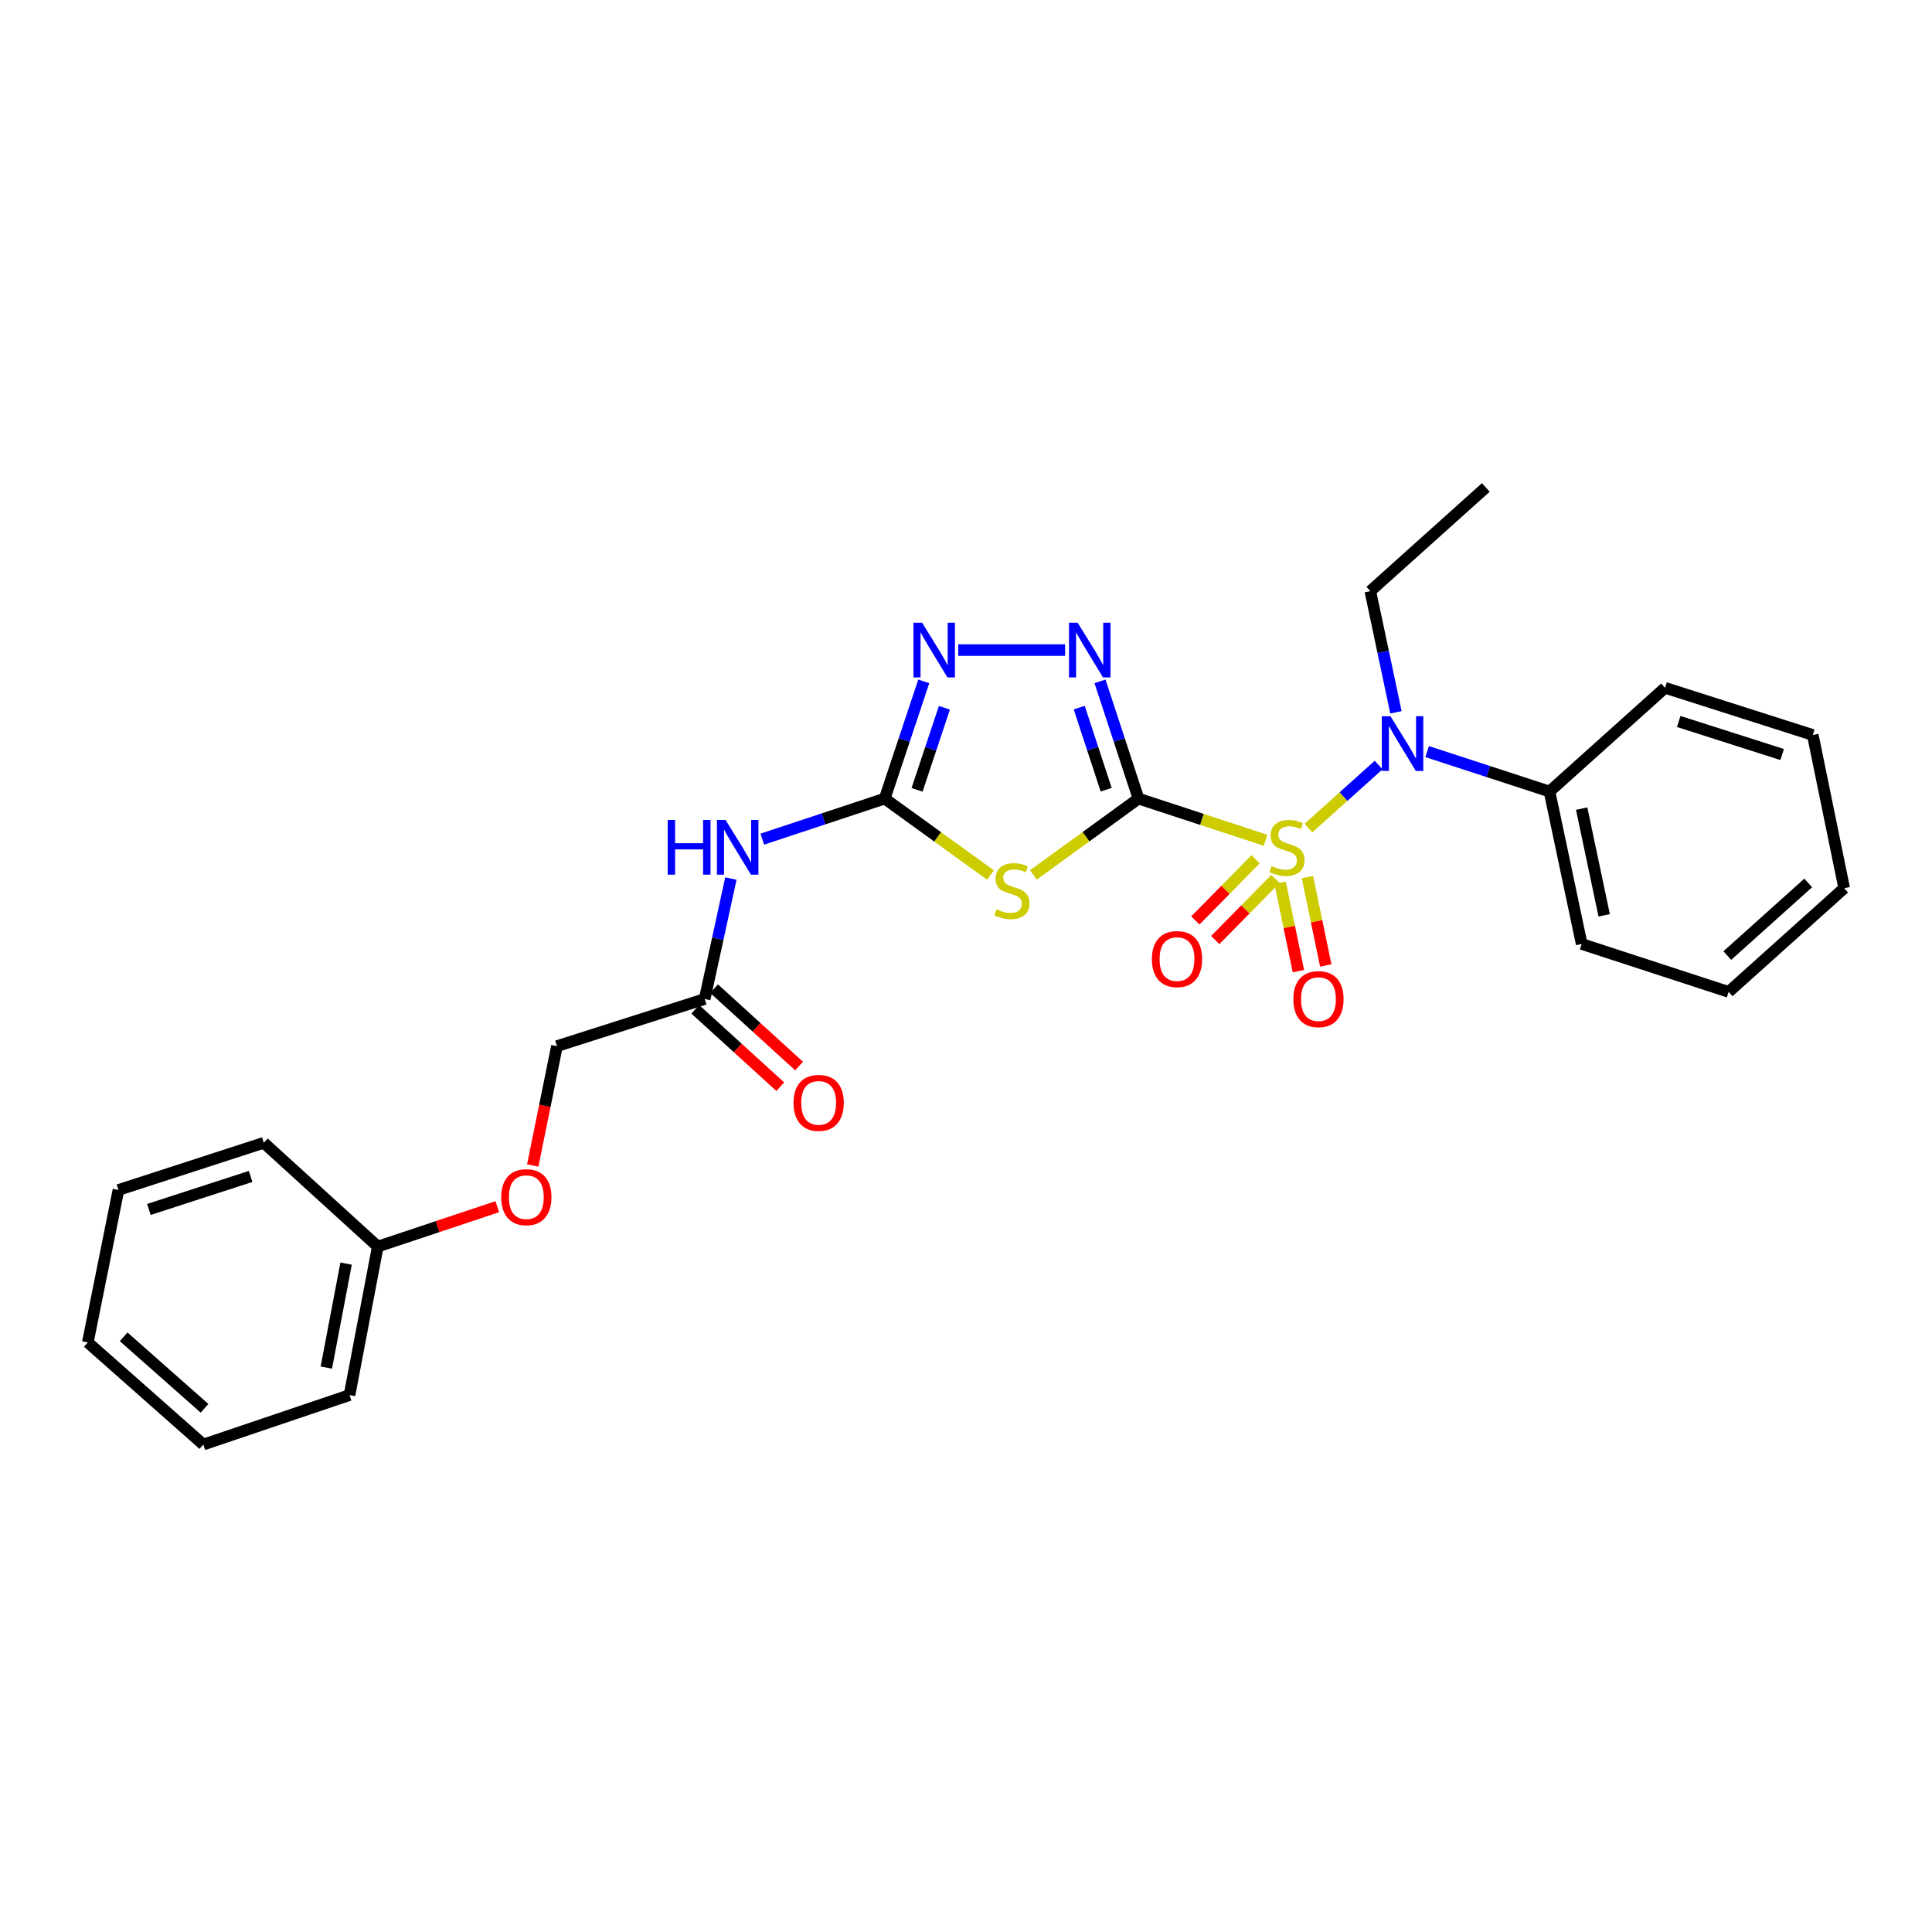 <?xml version='1.0' encoding='iso-8859-1'?>
<svg version='1.1' baseProfile='full'
              xmlns='http://www.w3.org/2000/svg'
                      xmlns:rdkit='http://www.rdkit.org/xml'
                      xmlns:xlink='http://www.w3.org/1999/xlink'
                  xml:space='preserve'
width='1000px' height='1000px' viewBox='0 0 1000 1000'>
<!-- END OF HEADER -->
<rect style='opacity:1.0;fill:#FFFFFF;stroke:none' width='1000' height='1000' x='0' y='0'> </rect>
<path class='bond-0' d='M 589.277,413.349 L 622.164,424.137' style='fill:none;fill-rule:evenodd;stroke:#000000;stroke-width:6px;stroke-linecap:butt;stroke-linejoin:miter;stroke-opacity:1' />
<path class='bond-0' d='M 622.164,424.137 L 655.051,434.926' style='fill:none;fill-rule:evenodd;stroke:#CCCC00;stroke-width:6px;stroke-linecap:butt;stroke-linejoin:miter;stroke-opacity:1' />
<path class='bond-1' d='M 589.277,413.349 L 562.085,433.108' style='fill:none;fill-rule:evenodd;stroke:#000000;stroke-width:6px;stroke-linecap:butt;stroke-linejoin:miter;stroke-opacity:1' />
<path class='bond-1' d='M 562.085,433.108 L 534.893,452.867' style='fill:none;fill-rule:evenodd;stroke:#CCCC00;stroke-width:6px;stroke-linecap:butt;stroke-linejoin:miter;stroke-opacity:1' />
<path class='bond-2' d='M 589.277,413.349 L 579.319,383.006' style='fill:none;fill-rule:evenodd;stroke:#000000;stroke-width:6px;stroke-linecap:butt;stroke-linejoin:miter;stroke-opacity:1' />
<path class='bond-2' d='M 579.319,383.006 L 569.361,352.663' style='fill:none;fill-rule:evenodd;stroke:#0000FF;stroke-width:6px;stroke-linecap:butt;stroke-linejoin:miter;stroke-opacity:1' />
<path class='bond-2' d='M 572.554,408.754 L 565.583,387.514' style='fill:none;fill-rule:evenodd;stroke:#000000;stroke-width:6px;stroke-linecap:butt;stroke-linejoin:miter;stroke-opacity:1' />
<path class='bond-2' d='M 565.583,387.514 L 558.613,366.274' style='fill:none;fill-rule:evenodd;stroke:#0000FF;stroke-width:6px;stroke-linecap:butt;stroke-linejoin:miter;stroke-opacity:1' />
<path class='bond-5' d='M 677.243,428.61 L 695.411,412.297' style='fill:none;fill-rule:evenodd;stroke:#CCCC00;stroke-width:6px;stroke-linecap:butt;stroke-linejoin:miter;stroke-opacity:1' />
<path class='bond-5' d='M 695.411,412.297 L 713.579,395.983' style='fill:none;fill-rule:evenodd;stroke:#0000FF;stroke-width:6px;stroke-linecap:butt;stroke-linejoin:miter;stroke-opacity:1' />
<path class='bond-7' d='M 662.577,456.92 L 667.319,479.784' style='fill:none;fill-rule:evenodd;stroke:#CCCC00;stroke-width:6px;stroke-linecap:butt;stroke-linejoin:miter;stroke-opacity:1' />
<path class='bond-7' d='M 667.319,479.784 L 672.06,502.649' style='fill:none;fill-rule:evenodd;stroke:#FF0000;stroke-width:6px;stroke-linecap:butt;stroke-linejoin:miter;stroke-opacity:1' />
<path class='bond-7' d='M 676.733,453.985 L 681.474,476.849' style='fill:none;fill-rule:evenodd;stroke:#CCCC00;stroke-width:6px;stroke-linecap:butt;stroke-linejoin:miter;stroke-opacity:1' />
<path class='bond-7' d='M 681.474,476.849 L 686.215,499.714' style='fill:none;fill-rule:evenodd;stroke:#FF0000;stroke-width:6px;stroke-linecap:butt;stroke-linejoin:miter;stroke-opacity:1' />
<path class='bond-8' d='M 649.898,444.765 L 634.3,460.591' style='fill:none;fill-rule:evenodd;stroke:#CCCC00;stroke-width:6px;stroke-linecap:butt;stroke-linejoin:miter;stroke-opacity:1' />
<path class='bond-8' d='M 634.3,460.591 L 618.703,476.417' style='fill:none;fill-rule:evenodd;stroke:#FF0000;stroke-width:6px;stroke-linecap:butt;stroke-linejoin:miter;stroke-opacity:1' />
<path class='bond-8' d='M 660.194,454.912 L 644.597,470.738' style='fill:none;fill-rule:evenodd;stroke:#CCCC00;stroke-width:6px;stroke-linecap:butt;stroke-linejoin:miter;stroke-opacity:1' />
<path class='bond-8' d='M 644.597,470.738 L 628.999,486.565' style='fill:none;fill-rule:evenodd;stroke:#FF0000;stroke-width:6px;stroke-linecap:butt;stroke-linejoin:miter;stroke-opacity:1' />
<path class='bond-3' d='M 512.677,452.908 L 485.296,433.129' style='fill:none;fill-rule:evenodd;stroke:#CCCC00;stroke-width:6px;stroke-linecap:butt;stroke-linejoin:miter;stroke-opacity:1' />
<path class='bond-3' d='M 485.296,433.129 L 457.915,413.349' style='fill:none;fill-rule:evenodd;stroke:#000000;stroke-width:6px;stroke-linecap:butt;stroke-linejoin:miter;stroke-opacity:1' />
<path class='bond-4' d='M 551.298,336.481 L 495.97,336.481' style='fill:none;fill-rule:evenodd;stroke:#0000FF;stroke-width:6px;stroke-linecap:butt;stroke-linejoin:miter;stroke-opacity:1' />
<path class='bond-6' d='M 457.915,413.349 L 426.239,423.847' style='fill:none;fill-rule:evenodd;stroke:#000000;stroke-width:6px;stroke-linecap:butt;stroke-linejoin:miter;stroke-opacity:1' />
<path class='bond-6' d='M 426.239,423.847 L 394.562,434.344' style='fill:none;fill-rule:evenodd;stroke:#0000FF;stroke-width:6px;stroke-linecap:butt;stroke-linejoin:miter;stroke-opacity:1' />
<path class='bond-27' d='M 457.915,413.349 L 468.028,383.008' style='fill:none;fill-rule:evenodd;stroke:#000000;stroke-width:6px;stroke-linecap:butt;stroke-linejoin:miter;stroke-opacity:1' />
<path class='bond-27' d='M 468.028,383.008 L 478.141,352.666' style='fill:none;fill-rule:evenodd;stroke:#0000FF;stroke-width:6px;stroke-linecap:butt;stroke-linejoin:miter;stroke-opacity:1' />
<path class='bond-27' d='M 474.664,408.818 L 481.743,387.579' style='fill:none;fill-rule:evenodd;stroke:#000000;stroke-width:6px;stroke-linecap:butt;stroke-linejoin:miter;stroke-opacity:1' />
<path class='bond-27' d='M 481.743,387.579 L 488.822,366.34' style='fill:none;fill-rule:evenodd;stroke:#0000FF;stroke-width:6px;stroke-linecap:butt;stroke-linejoin:miter;stroke-opacity:1' />
<path class='bond-10' d='M 738.696,389.026 L 770.358,399.357' style='fill:none;fill-rule:evenodd;stroke:#0000FF;stroke-width:6px;stroke-linecap:butt;stroke-linejoin:miter;stroke-opacity:1' />
<path class='bond-10' d='M 770.358,399.357 L 802.021,409.687' style='fill:none;fill-rule:evenodd;stroke:#000000;stroke-width:6px;stroke-linecap:butt;stroke-linejoin:miter;stroke-opacity:1' />
<path class='bond-15' d='M 722.535,368.694 L 715.905,337.336' style='fill:none;fill-rule:evenodd;stroke:#0000FF;stroke-width:6px;stroke-linecap:butt;stroke-linejoin:miter;stroke-opacity:1' />
<path class='bond-15' d='M 715.905,337.336 L 709.274,305.977' style='fill:none;fill-rule:evenodd;stroke:#000000;stroke-width:6px;stroke-linecap:butt;stroke-linejoin:miter;stroke-opacity:1' />
<path class='bond-9' d='M 378.301,454.736 L 371.522,485.906' style='fill:none;fill-rule:evenodd;stroke:#0000FF;stroke-width:6px;stroke-linecap:butt;stroke-linejoin:miter;stroke-opacity:1' />
<path class='bond-9' d='M 371.522,485.906 L 364.743,517.075' style='fill:none;fill-rule:evenodd;stroke:#000000;stroke-width:6px;stroke-linecap:butt;stroke-linejoin:miter;stroke-opacity:1' />
<path class='bond-11' d='M 359.878,522.42 L 381.876,542.442' style='fill:none;fill-rule:evenodd;stroke:#000000;stroke-width:6px;stroke-linecap:butt;stroke-linejoin:miter;stroke-opacity:1' />
<path class='bond-11' d='M 381.876,542.442 L 403.874,562.464' style='fill:none;fill-rule:evenodd;stroke:#FF0000;stroke-width:6px;stroke-linecap:butt;stroke-linejoin:miter;stroke-opacity:1' />
<path class='bond-11' d='M 369.608,511.729 L 391.607,531.751' style='fill:none;fill-rule:evenodd;stroke:#000000;stroke-width:6px;stroke-linecap:butt;stroke-linejoin:miter;stroke-opacity:1' />
<path class='bond-11' d='M 391.607,531.751 L 413.605,551.772' style='fill:none;fill-rule:evenodd;stroke:#FF0000;stroke-width:6px;stroke-linecap:butt;stroke-linejoin:miter;stroke-opacity:1' />
<path class='bond-13' d='M 364.743,517.075 L 288.284,541.474' style='fill:none;fill-rule:evenodd;stroke:#000000;stroke-width:6px;stroke-linecap:butt;stroke-linejoin:miter;stroke-opacity:1' />
<path class='bond-16' d='M 802.021,409.687 L 818.678,488.595' style='fill:none;fill-rule:evenodd;stroke:#000000;stroke-width:6px;stroke-linecap:butt;stroke-linejoin:miter;stroke-opacity:1' />
<path class='bond-16' d='M 818.664,418.537 L 830.324,473.773' style='fill:none;fill-rule:evenodd;stroke:#000000;stroke-width:6px;stroke-linecap:butt;stroke-linejoin:miter;stroke-opacity:1' />
<path class='bond-17' d='M 802.021,409.687 L 861.823,356.005' style='fill:none;fill-rule:evenodd;stroke:#000000;stroke-width:6px;stroke-linecap:butt;stroke-linejoin:miter;stroke-opacity:1' />
<path class='bond-12' d='M 275.742,603.259 L 282.013,572.367' style='fill:none;fill-rule:evenodd;stroke:#FF0000;stroke-width:6px;stroke-linecap:butt;stroke-linejoin:miter;stroke-opacity:1' />
<path class='bond-12' d='M 282.013,572.367 L 288.284,541.474' style='fill:none;fill-rule:evenodd;stroke:#000000;stroke-width:6px;stroke-linecap:butt;stroke-linejoin:miter;stroke-opacity:1' />
<path class='bond-14' d='M 257.404,624.583 L 226.471,634.899' style='fill:none;fill-rule:evenodd;stroke:#FF0000;stroke-width:6px;stroke-linecap:butt;stroke-linejoin:miter;stroke-opacity:1' />
<path class='bond-14' d='M 226.471,634.899 L 195.537,645.216' style='fill:none;fill-rule:evenodd;stroke:#000000;stroke-width:6px;stroke-linecap:butt;stroke-linejoin:miter;stroke-opacity:1' />
<path class='bond-18' d='M 195.537,645.216 L 180.912,722.092' style='fill:none;fill-rule:evenodd;stroke:#000000;stroke-width:6px;stroke-linecap:butt;stroke-linejoin:miter;stroke-opacity:1' />
<path class='bond-18' d='M 179.142,654.046 L 168.904,707.859' style='fill:none;fill-rule:evenodd;stroke:#000000;stroke-width:6px;stroke-linecap:butt;stroke-linejoin:miter;stroke-opacity:1' />
<path class='bond-19' d='M 195.537,645.216 L 136.547,591.51' style='fill:none;fill-rule:evenodd;stroke:#000000;stroke-width:6px;stroke-linecap:butt;stroke-linejoin:miter;stroke-opacity:1' />
<path class='bond-20' d='M 709.274,305.977 L 769.06,252.303' style='fill:none;fill-rule:evenodd;stroke:#000000;stroke-width:6px;stroke-linecap:butt;stroke-linejoin:miter;stroke-opacity:1' />
<path class='bond-21' d='M 818.678,488.595 L 894.744,513.412' style='fill:none;fill-rule:evenodd;stroke:#000000;stroke-width:6px;stroke-linecap:butt;stroke-linejoin:miter;stroke-opacity:1' />
<path class='bond-22' d='M 861.823,356.005 L 938.298,380.428' style='fill:none;fill-rule:evenodd;stroke:#000000;stroke-width:6px;stroke-linecap:butt;stroke-linejoin:miter;stroke-opacity:1' />
<path class='bond-22' d='M 868.896,373.44 L 922.429,390.536' style='fill:none;fill-rule:evenodd;stroke:#000000;stroke-width:6px;stroke-linecap:butt;stroke-linejoin:miter;stroke-opacity:1' />
<path class='bond-24' d='M 180.912,722.092 L 105.256,747.697' style='fill:none;fill-rule:evenodd;stroke:#000000;stroke-width:6px;stroke-linecap:butt;stroke-linejoin:miter;stroke-opacity:1' />
<path class='bond-23' d='M 136.547,591.51 L 61.309,615.925' style='fill:none;fill-rule:evenodd;stroke:#000000;stroke-width:6px;stroke-linecap:butt;stroke-linejoin:miter;stroke-opacity:1' />
<path class='bond-23' d='M 129.723,608.923 L 77.056,626.014' style='fill:none;fill-rule:evenodd;stroke:#000000;stroke-width:6px;stroke-linecap:butt;stroke-linejoin:miter;stroke-opacity:1' />
<path class='bond-28' d='M 894.744,513.412 L 954.545,459.714' style='fill:none;fill-rule:evenodd;stroke:#000000;stroke-width:6px;stroke-linecap:butt;stroke-linejoin:miter;stroke-opacity:1' />
<path class='bond-28' d='M 894.055,494.601 L 935.917,457.013' style='fill:none;fill-rule:evenodd;stroke:#000000;stroke-width:6px;stroke-linecap:butt;stroke-linejoin:miter;stroke-opacity:1' />
<path class='bond-25' d='M 938.298,380.428 L 954.545,459.714' style='fill:none;fill-rule:evenodd;stroke:#000000;stroke-width:6px;stroke-linecap:butt;stroke-linejoin:miter;stroke-opacity:1' />
<path class='bond-26' d='M 61.309,615.925 L 45.455,694.834' style='fill:none;fill-rule:evenodd;stroke:#000000;stroke-width:6px;stroke-linecap:butt;stroke-linejoin:miter;stroke-opacity:1' />
<path class='bond-29' d='M 105.256,747.697 L 45.455,694.834' style='fill:none;fill-rule:evenodd;stroke:#000000;stroke-width:6px;stroke-linecap:butt;stroke-linejoin:miter;stroke-opacity:1' />
<path class='bond-29' d='M 105.861,728.936 L 63.999,691.932' style='fill:none;fill-rule:evenodd;stroke:#000000;stroke-width:6px;stroke-linecap:butt;stroke-linejoin:miter;stroke-opacity:1' />
<path  class='atom-1' d='M 658.154 448.288
Q 658.474 448.408, 659.794 448.968
Q 661.114 449.528, 662.554 449.888
Q 664.034 450.208, 665.474 450.208
Q 668.154 450.208, 669.714 448.928
Q 671.274 447.608, 671.274 445.328
Q 671.274 443.768, 670.474 442.808
Q 669.714 441.848, 668.514 441.328
Q 667.314 440.808, 665.314 440.208
Q 662.794 439.448, 661.274 438.728
Q 659.794 438.008, 658.714 436.488
Q 657.674 434.968, 657.674 432.408
Q 657.674 428.848, 660.074 426.648
Q 662.514 424.448, 667.314 424.448
Q 670.594 424.448, 674.314 426.008
L 673.394 429.088
Q 669.994 427.688, 667.434 427.688
Q 664.674 427.688, 663.154 428.848
Q 661.634 429.968, 661.674 431.928
Q 661.674 433.448, 662.434 434.368
Q 663.234 435.288, 664.354 435.808
Q 665.514 436.328, 667.434 436.928
Q 669.994 437.728, 671.514 438.528
Q 673.034 439.328, 674.114 440.968
Q 675.234 442.568, 675.234 445.328
Q 675.234 449.248, 672.594 451.368
Q 669.994 453.448, 665.634 453.448
Q 663.114 453.448, 661.194 452.888
Q 659.314 452.368, 657.074 451.448
L 658.154 448.288
' fill='#CCCC00'/>
<path  class='atom-2' d='M 515.789 470.655
Q 516.109 470.775, 517.429 471.335
Q 518.749 471.895, 520.189 472.255
Q 521.669 472.575, 523.109 472.575
Q 525.789 472.575, 527.349 471.295
Q 528.909 469.975, 528.909 467.695
Q 528.909 466.135, 528.109 465.175
Q 527.349 464.215, 526.149 463.695
Q 524.949 463.175, 522.949 462.575
Q 520.429 461.815, 518.909 461.095
Q 517.429 460.375, 516.349 458.855
Q 515.309 457.335, 515.309 454.775
Q 515.309 451.215, 517.709 449.015
Q 520.149 446.815, 524.949 446.815
Q 528.229 446.815, 531.949 448.375
L 531.029 451.455
Q 527.629 450.055, 525.069 450.055
Q 522.309 450.055, 520.789 451.215
Q 519.269 452.335, 519.309 454.295
Q 519.309 455.815, 520.069 456.735
Q 520.869 457.655, 521.989 458.175
Q 523.149 458.695, 525.069 459.295
Q 527.629 460.095, 529.149 460.895
Q 530.669 461.695, 531.749 463.335
Q 532.869 464.935, 532.869 467.695
Q 532.869 471.615, 530.229 473.735
Q 527.629 475.815, 523.269 475.815
Q 520.749 475.815, 518.829 475.255
Q 516.949 474.735, 514.709 473.815
L 515.789 470.655
' fill='#CCCC00'/>
<path  class='atom-3' d='M 557.79 322.321
L 567.07 337.321
Q 567.99 338.801, 569.47 341.481
Q 570.95 344.161, 571.03 344.321
L 571.03 322.321
L 574.79 322.321
L 574.79 350.641
L 570.91 350.641
L 560.95 334.241
Q 559.79 332.321, 558.55 330.121
Q 557.35 327.921, 556.99 327.241
L 556.99 350.641
L 553.31 350.641
L 553.31 322.321
L 557.79 322.321
' fill='#0000FF'/>
<path  class='atom-5' d='M 477.276 322.321
L 486.556 337.321
Q 487.476 338.801, 488.956 341.481
Q 490.436 344.161, 490.516 344.321
L 490.516 322.321
L 494.276 322.321
L 494.276 350.641
L 490.396 350.641
L 480.436 334.241
Q 479.276 332.321, 478.036 330.121
Q 476.836 327.921, 476.476 327.241
L 476.476 350.641
L 472.796 350.641
L 472.796 322.321
L 477.276 322.321
' fill='#0000FF'/>
<path  class='atom-6' d='M 719.696 370.71
L 728.976 385.71
Q 729.896 387.19, 731.376 389.87
Q 732.856 392.55, 732.936 392.71
L 732.936 370.71
L 736.696 370.71
L 736.696 399.03
L 732.816 399.03
L 722.856 382.63
Q 721.696 380.71, 720.456 378.51
Q 719.256 376.31, 718.896 375.63
L 718.896 399.03
L 715.216 399.03
L 715.216 370.71
L 719.696 370.71
' fill='#0000FF'/>
<path  class='atom-7' d='M 345.598 424.408
L 349.438 424.408
L 349.438 436.448
L 363.918 436.448
L 363.918 424.408
L 367.758 424.408
L 367.758 452.728
L 363.918 452.728
L 363.918 439.648
L 349.438 439.648
L 349.438 452.728
L 345.598 452.728
L 345.598 424.408
' fill='#0000FF'/>
<path  class='atom-7' d='M 375.558 424.408
L 384.838 439.408
Q 385.758 440.888, 387.238 443.568
Q 388.718 446.248, 388.798 446.408
L 388.798 424.408
L 392.558 424.408
L 392.558 452.728
L 388.678 452.728
L 378.718 436.328
Q 377.558 434.408, 376.318 432.208
Q 375.118 430.008, 374.758 429.328
L 374.758 452.728
L 371.078 452.728
L 371.078 424.408
L 375.558 424.408
' fill='#0000FF'/>
<path  class='atom-8' d='M 669.433 517.155
Q 669.433 510.355, 672.793 506.555
Q 676.153 502.755, 682.433 502.755
Q 688.713 502.755, 692.073 506.555
Q 695.433 510.355, 695.433 517.155
Q 695.433 524.035, 692.033 527.955
Q 688.633 531.835, 682.433 531.835
Q 676.193 531.835, 672.793 527.955
Q 669.433 524.075, 669.433 517.155
M 682.433 528.635
Q 686.753 528.635, 689.073 525.755
Q 691.433 522.835, 691.433 517.155
Q 691.433 511.595, 689.073 508.795
Q 686.753 505.955, 682.433 505.955
Q 678.113 505.955, 675.753 508.755
Q 673.433 511.555, 673.433 517.155
Q 673.433 522.875, 675.753 525.755
Q 678.113 528.635, 682.433 528.635
' fill='#FF0000'/>
<path  class='atom-9' d='M 596.219 496.418
Q 596.219 489.618, 599.579 485.818
Q 602.939 482.018, 609.219 482.018
Q 615.499 482.018, 618.859 485.818
Q 622.219 489.618, 622.219 496.418
Q 622.219 503.298, 618.819 507.218
Q 615.419 511.098, 609.219 511.098
Q 602.979 511.098, 599.579 507.218
Q 596.219 503.338, 596.219 496.418
M 609.219 507.898
Q 613.539 507.898, 615.859 505.018
Q 618.219 502.098, 618.219 496.418
Q 618.219 490.858, 615.859 488.058
Q 613.539 485.218, 609.219 485.218
Q 604.899 485.218, 602.539 488.018
Q 600.219 490.818, 600.219 496.418
Q 600.219 502.138, 602.539 505.018
Q 604.899 507.898, 609.219 507.898
' fill='#FF0000'/>
<path  class='atom-12' d='M 410.734 570.845
Q 410.734 564.045, 414.094 560.245
Q 417.454 556.445, 423.734 556.445
Q 430.014 556.445, 433.374 560.245
Q 436.734 564.045, 436.734 570.845
Q 436.734 577.725, 433.334 581.645
Q 429.934 585.525, 423.734 585.525
Q 417.494 585.525, 414.094 581.645
Q 410.734 577.765, 410.734 570.845
M 423.734 582.325
Q 428.054 582.325, 430.374 579.445
Q 432.734 576.525, 432.734 570.845
Q 432.734 565.285, 430.374 562.485
Q 428.054 559.645, 423.734 559.645
Q 419.414 559.645, 417.054 562.445
Q 414.734 565.245, 414.734 570.845
Q 414.734 576.565, 417.054 579.445
Q 419.414 582.325, 423.734 582.325
' fill='#FF0000'/>
<path  class='atom-13' d='M 259.43 619.652
Q 259.43 612.852, 262.79 609.052
Q 266.15 605.252, 272.43 605.252
Q 278.71 605.252, 282.07 609.052
Q 285.43 612.852, 285.43 619.652
Q 285.43 626.532, 282.03 630.452
Q 278.63 634.332, 272.43 634.332
Q 266.19 634.332, 262.79 630.452
Q 259.43 626.572, 259.43 619.652
M 272.43 631.132
Q 276.75 631.132, 279.07 628.252
Q 281.43 625.332, 281.43 619.652
Q 281.43 614.092, 279.07 611.292
Q 276.75 608.452, 272.43 608.452
Q 268.11 608.452, 265.75 611.252
Q 263.43 614.052, 263.43 619.652
Q 263.43 625.372, 265.75 628.252
Q 268.11 631.132, 272.43 631.132
' fill='#FF0000'/>
</svg>

